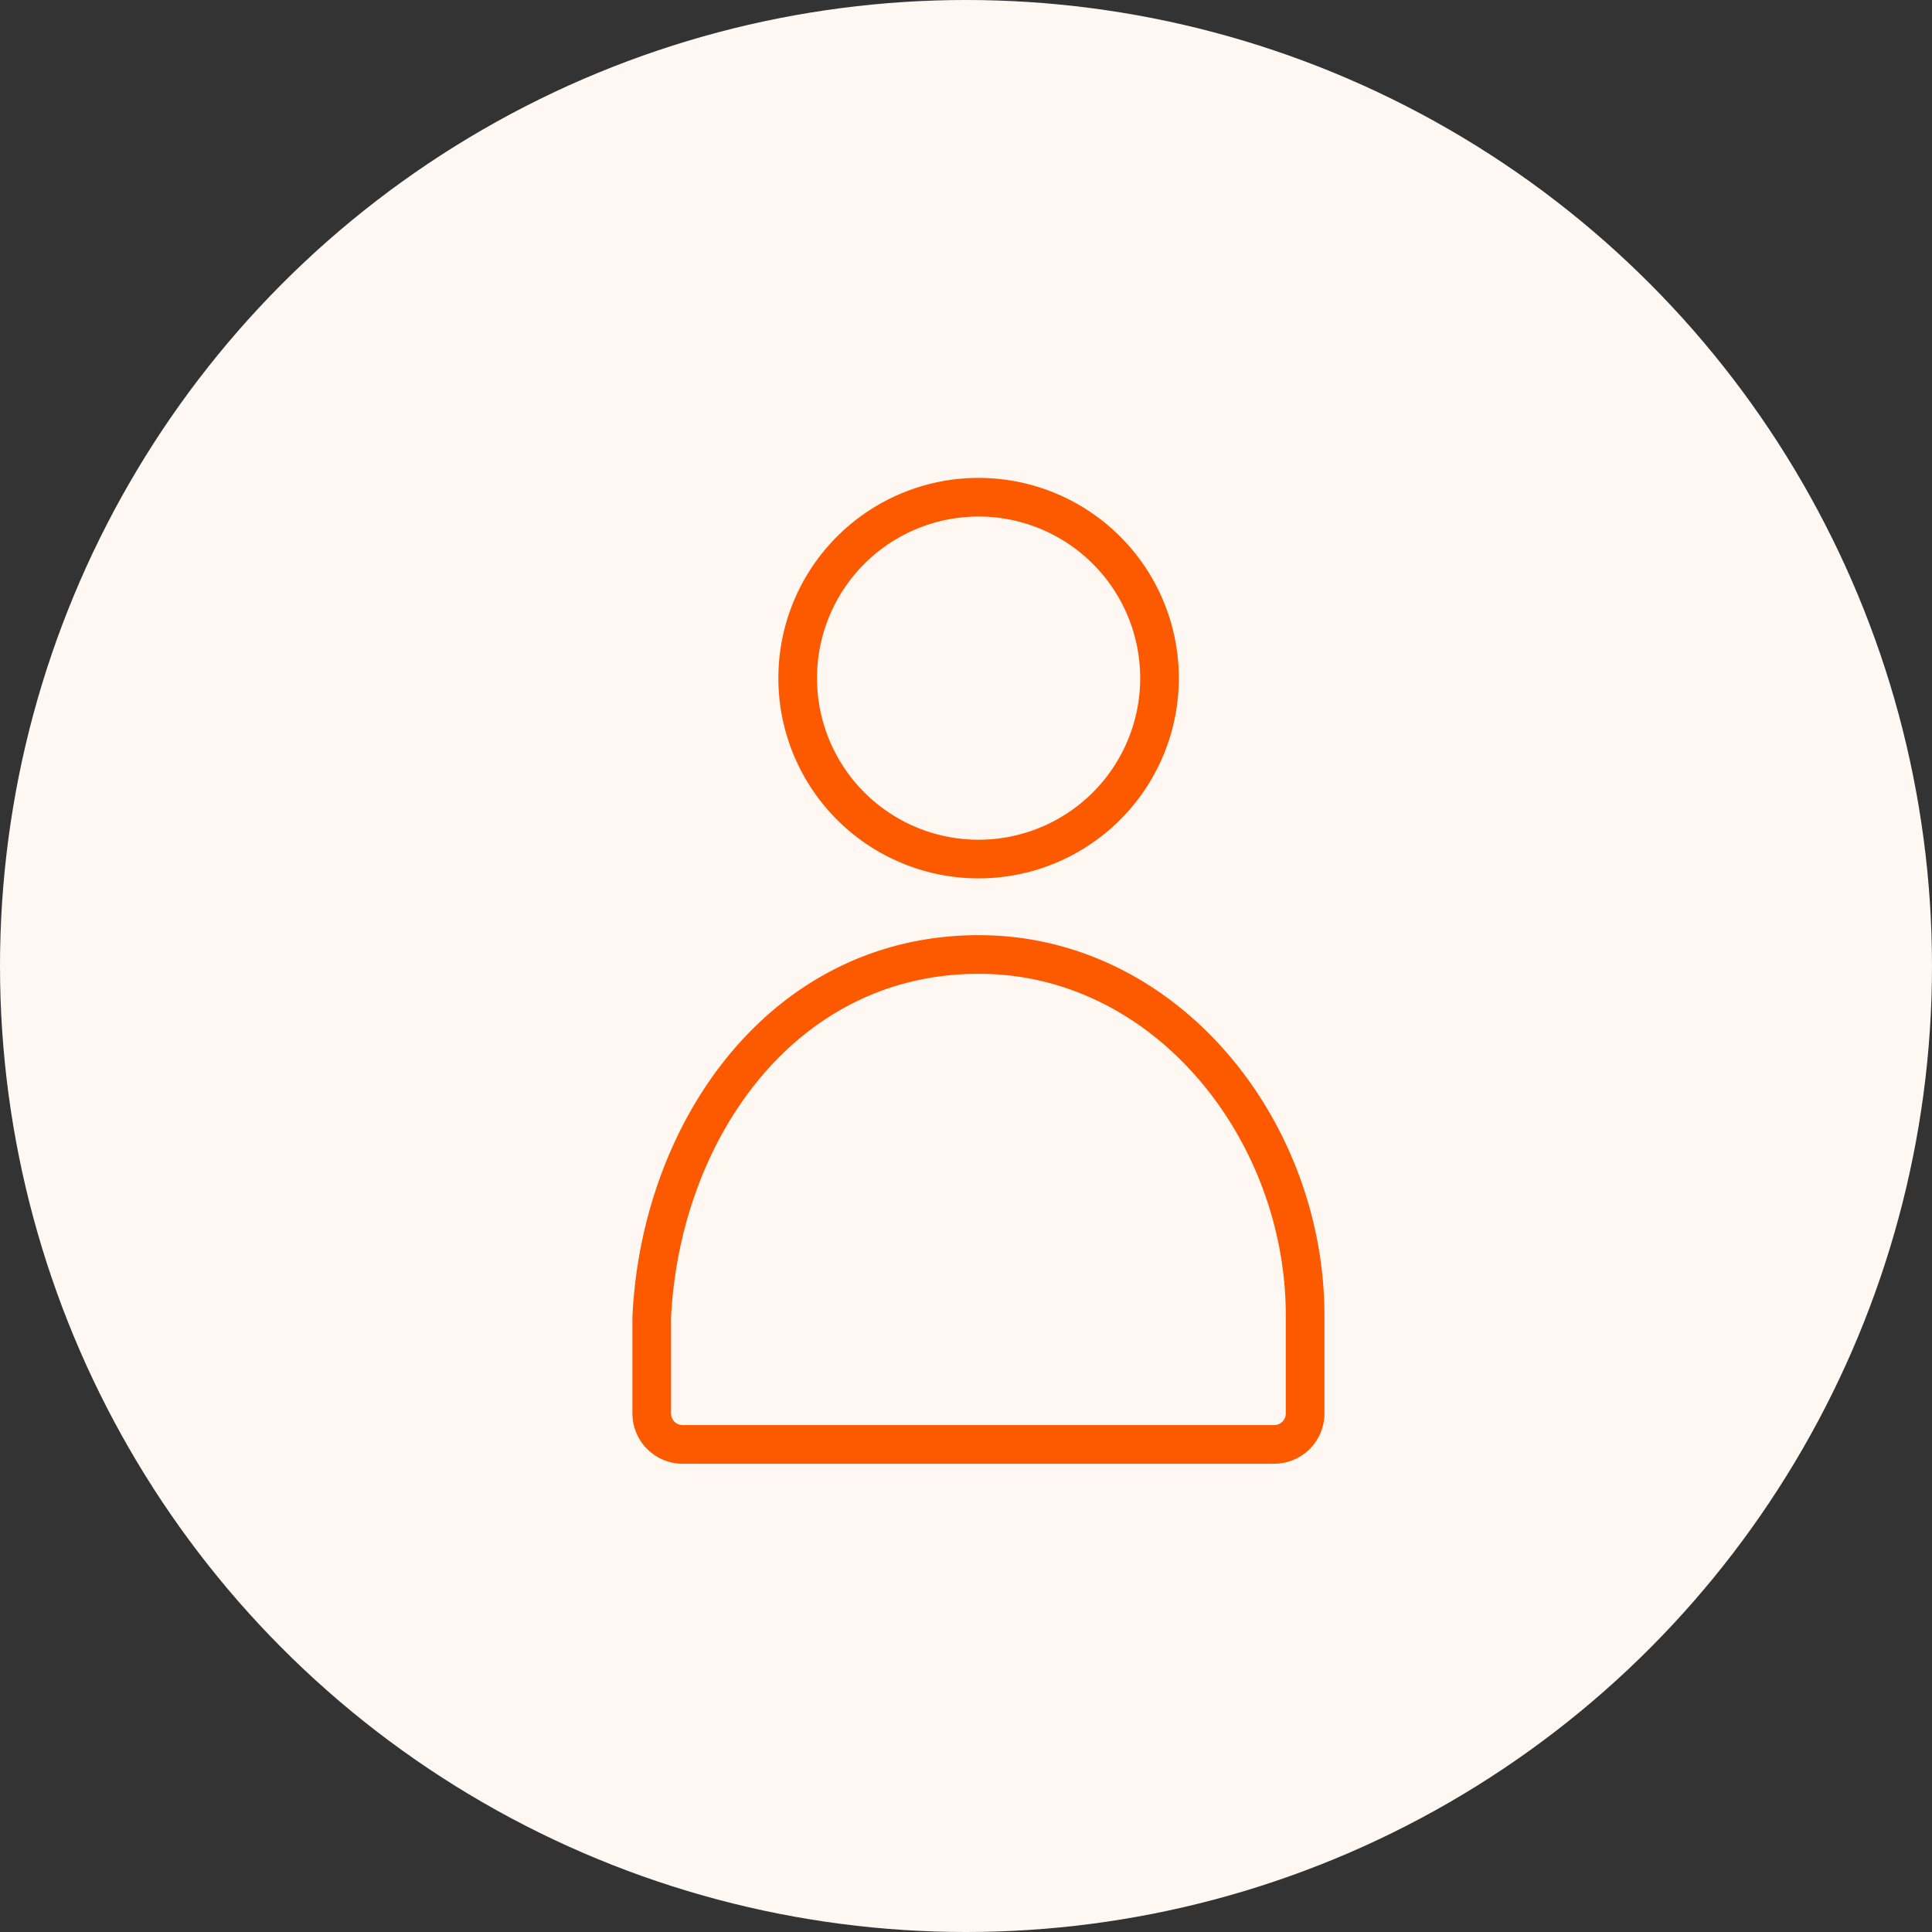 <svg xmlns="http://www.w3.org/2000/svg" xmlns:xlink="http://www.w3.org/1999/xlink" width="50" height="50" viewBox="0 0 50 50">
  <rect x="0" y="0" width="50" height="50" fill="#333333" stroke="none"/>
  <defs>
    <clipPath id="clip-path">
      <rect id="長方形_1496" data-name="長方形 1496" width="18.645" height="26.25" fill="none" stroke="#fd5a00" stroke-width="1"/>
    </clipPath>
  </defs>
  <g id="グループ_152" data-name="グループ 152" transform="translate(0 6.001)">
    <circle id="楕円形_12" data-name="楕円形 12" cx="25" cy="25" r="25" transform="translate(0 -6.001)" fill="#fff7f2"/>
    <g id="グループ_753" data-name="グループ 753" transform="translate(15.999 5.999)">
      <g id="グループ_752" data-name="グループ 752" clip-path="url(#clip-path)">
        <path id="パス_775" data-name="パス 775" d="M41,10.588a4.682,4.682,0,1,1-4.682-4.682A4.682,4.682,0,0,1,41,10.588Z" transform="translate(-26.991 -5.038)" fill="none" stroke="#fd5a00" stroke-linecap="round" stroke-linejoin="round" stroke-width="1"/>
        <path id="パス_776" data-name="パス 776" d="M22.015,99.11a.8.8,0,0,0,.8-.8V95.821c.024-4.828-3.588-9.39-8.445-9.39-5.078,0-8.235,4.562-8.464,9.39V98.31a.8.8,0,0,0,.8.8Z" transform="translate(-5.038 -73.729)" fill="none" stroke="#fd5a00" stroke-linecap="round" stroke-linejoin="round" stroke-width="1"/>
      </g>
    </g>
  </g>
</svg>
